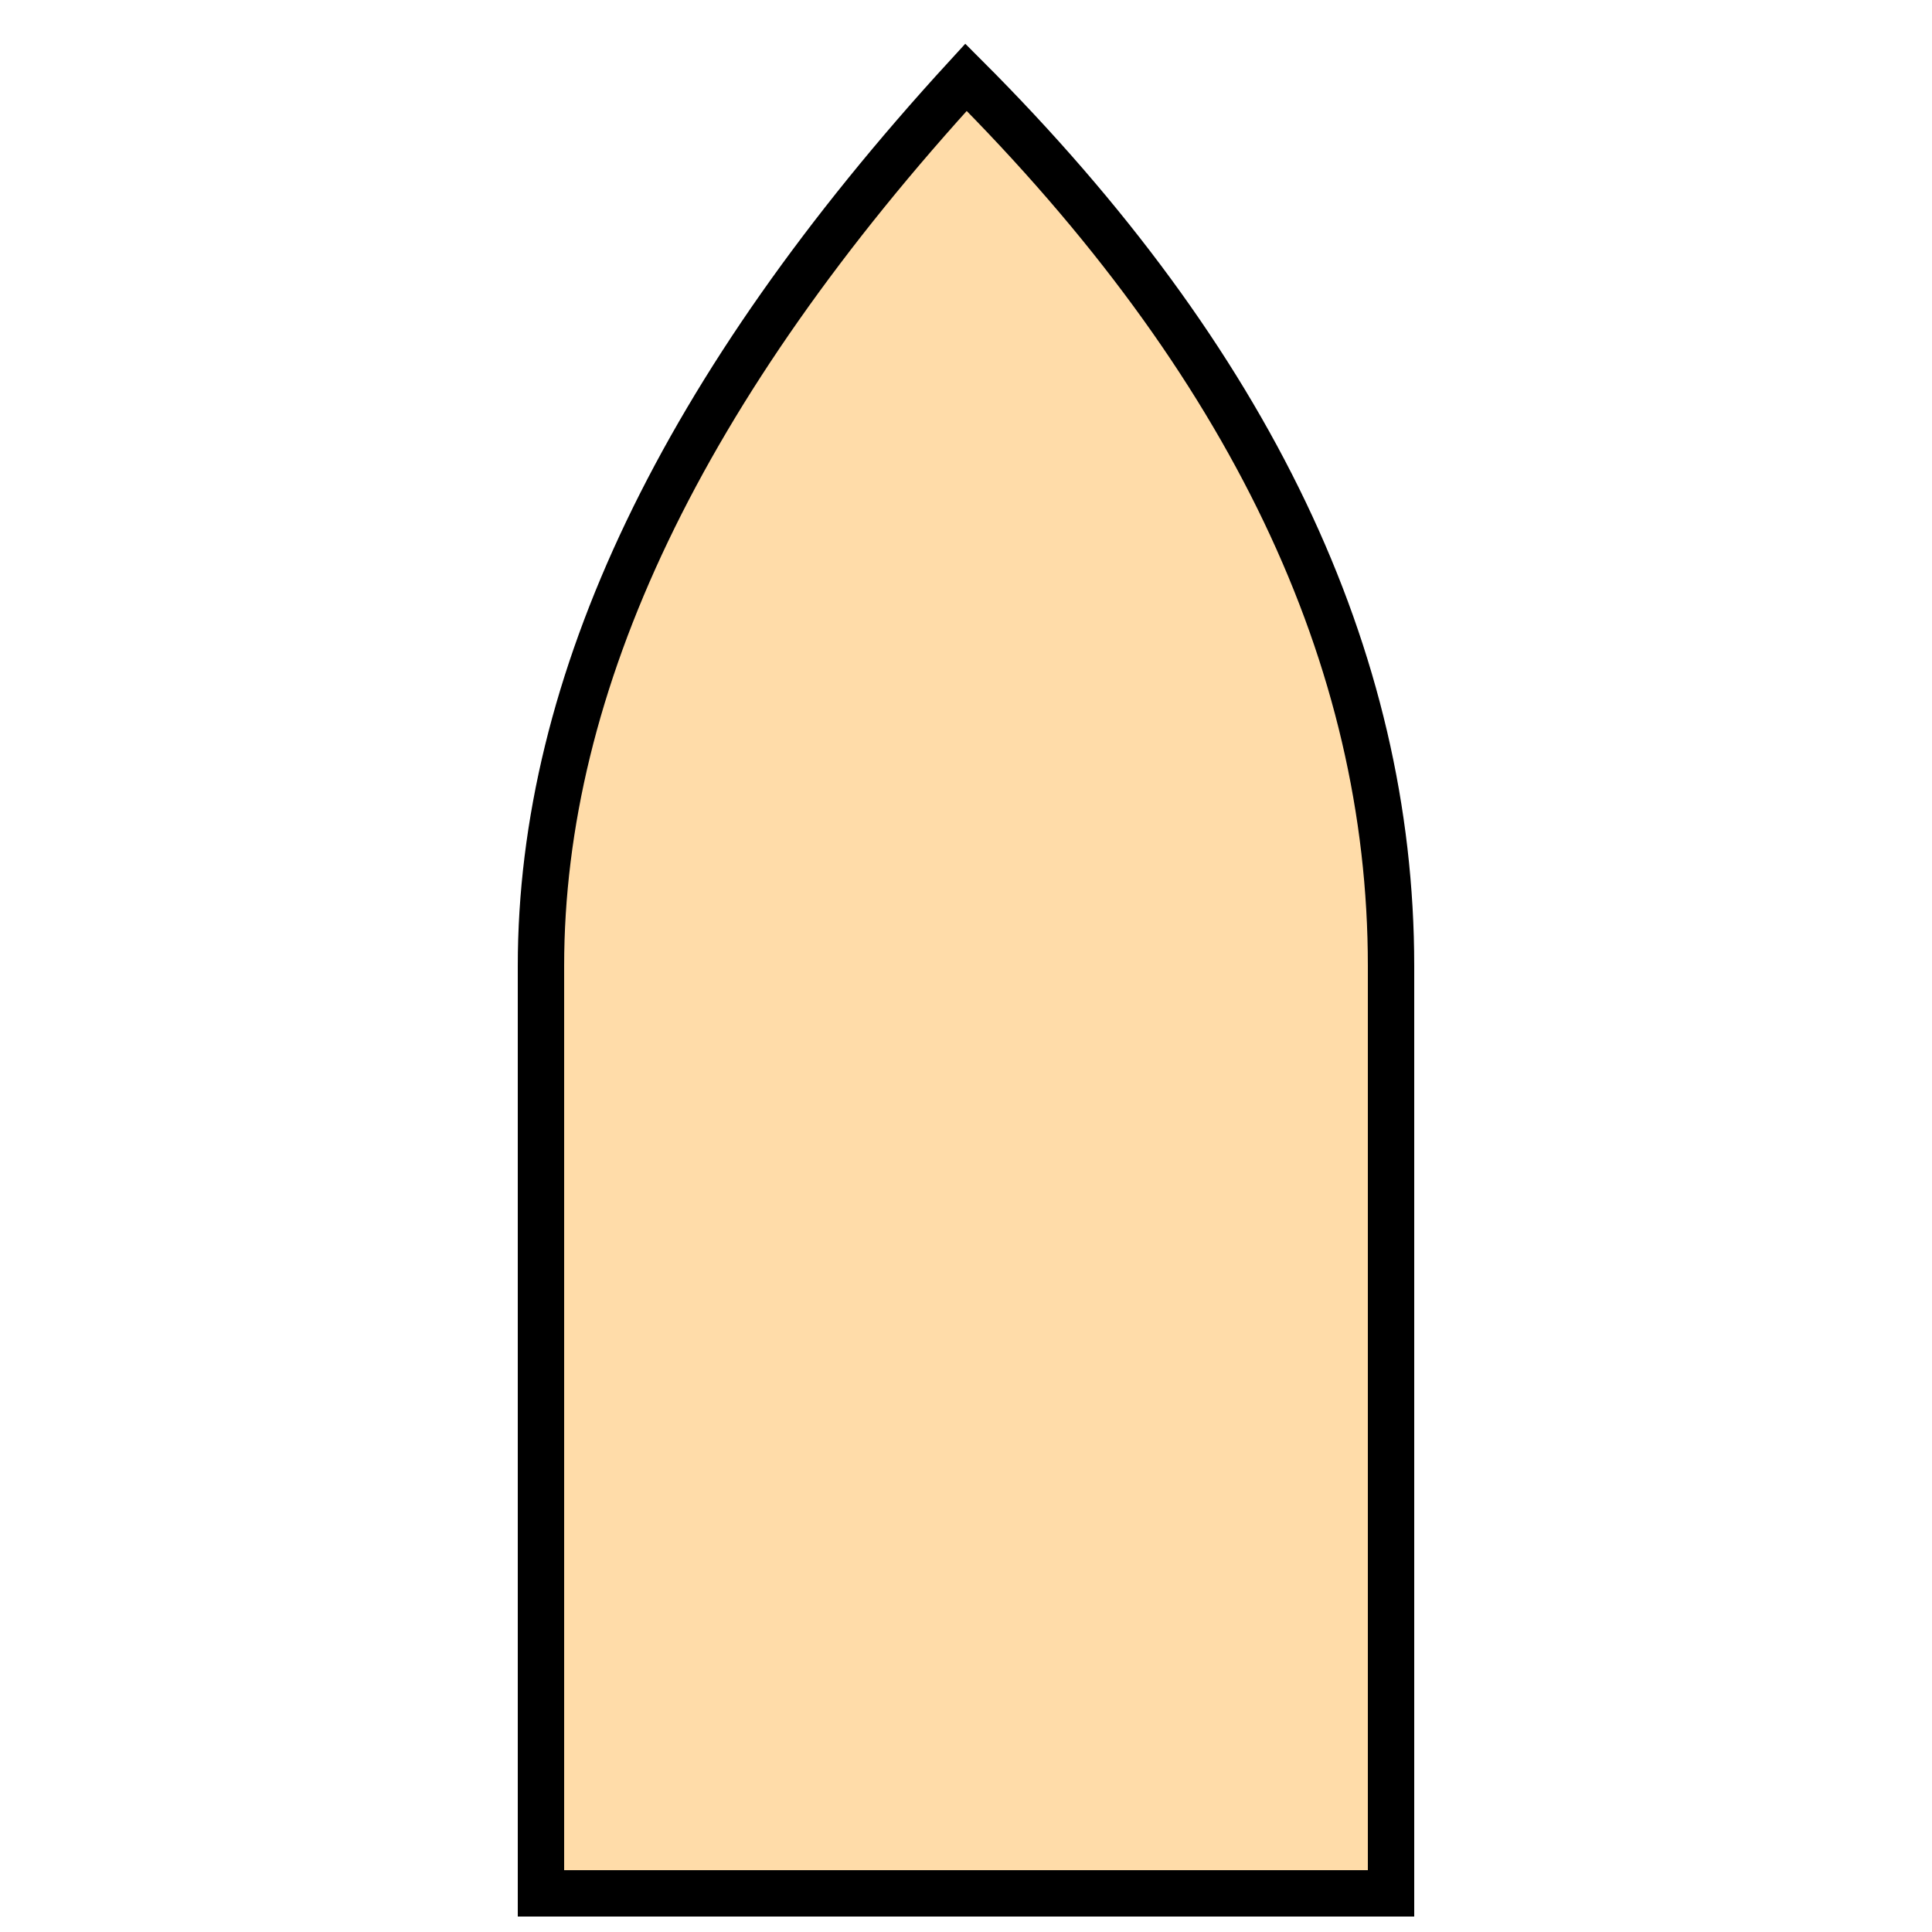 <?xml version="1.0" encoding="UTF-8" standalone="no"?>
<!DOCTYPE svg PUBLIC "-//W3C//DTD SVG 1.1//EN" "http://www.w3.org/Graphics/SVG/1.1/DTD/svg11.dtd">
<svg xml:space="default" version="1.1" width="250" height="250" xmlns="http://www.w3.org/2000/svg">
	<path fill="#FFDCA9" stroke="#000000" stroke-width="6px" d="M70 125 L 70 245 180 245 180 125 Q 180 65 125 10 70 70 70 125"/>
</svg>